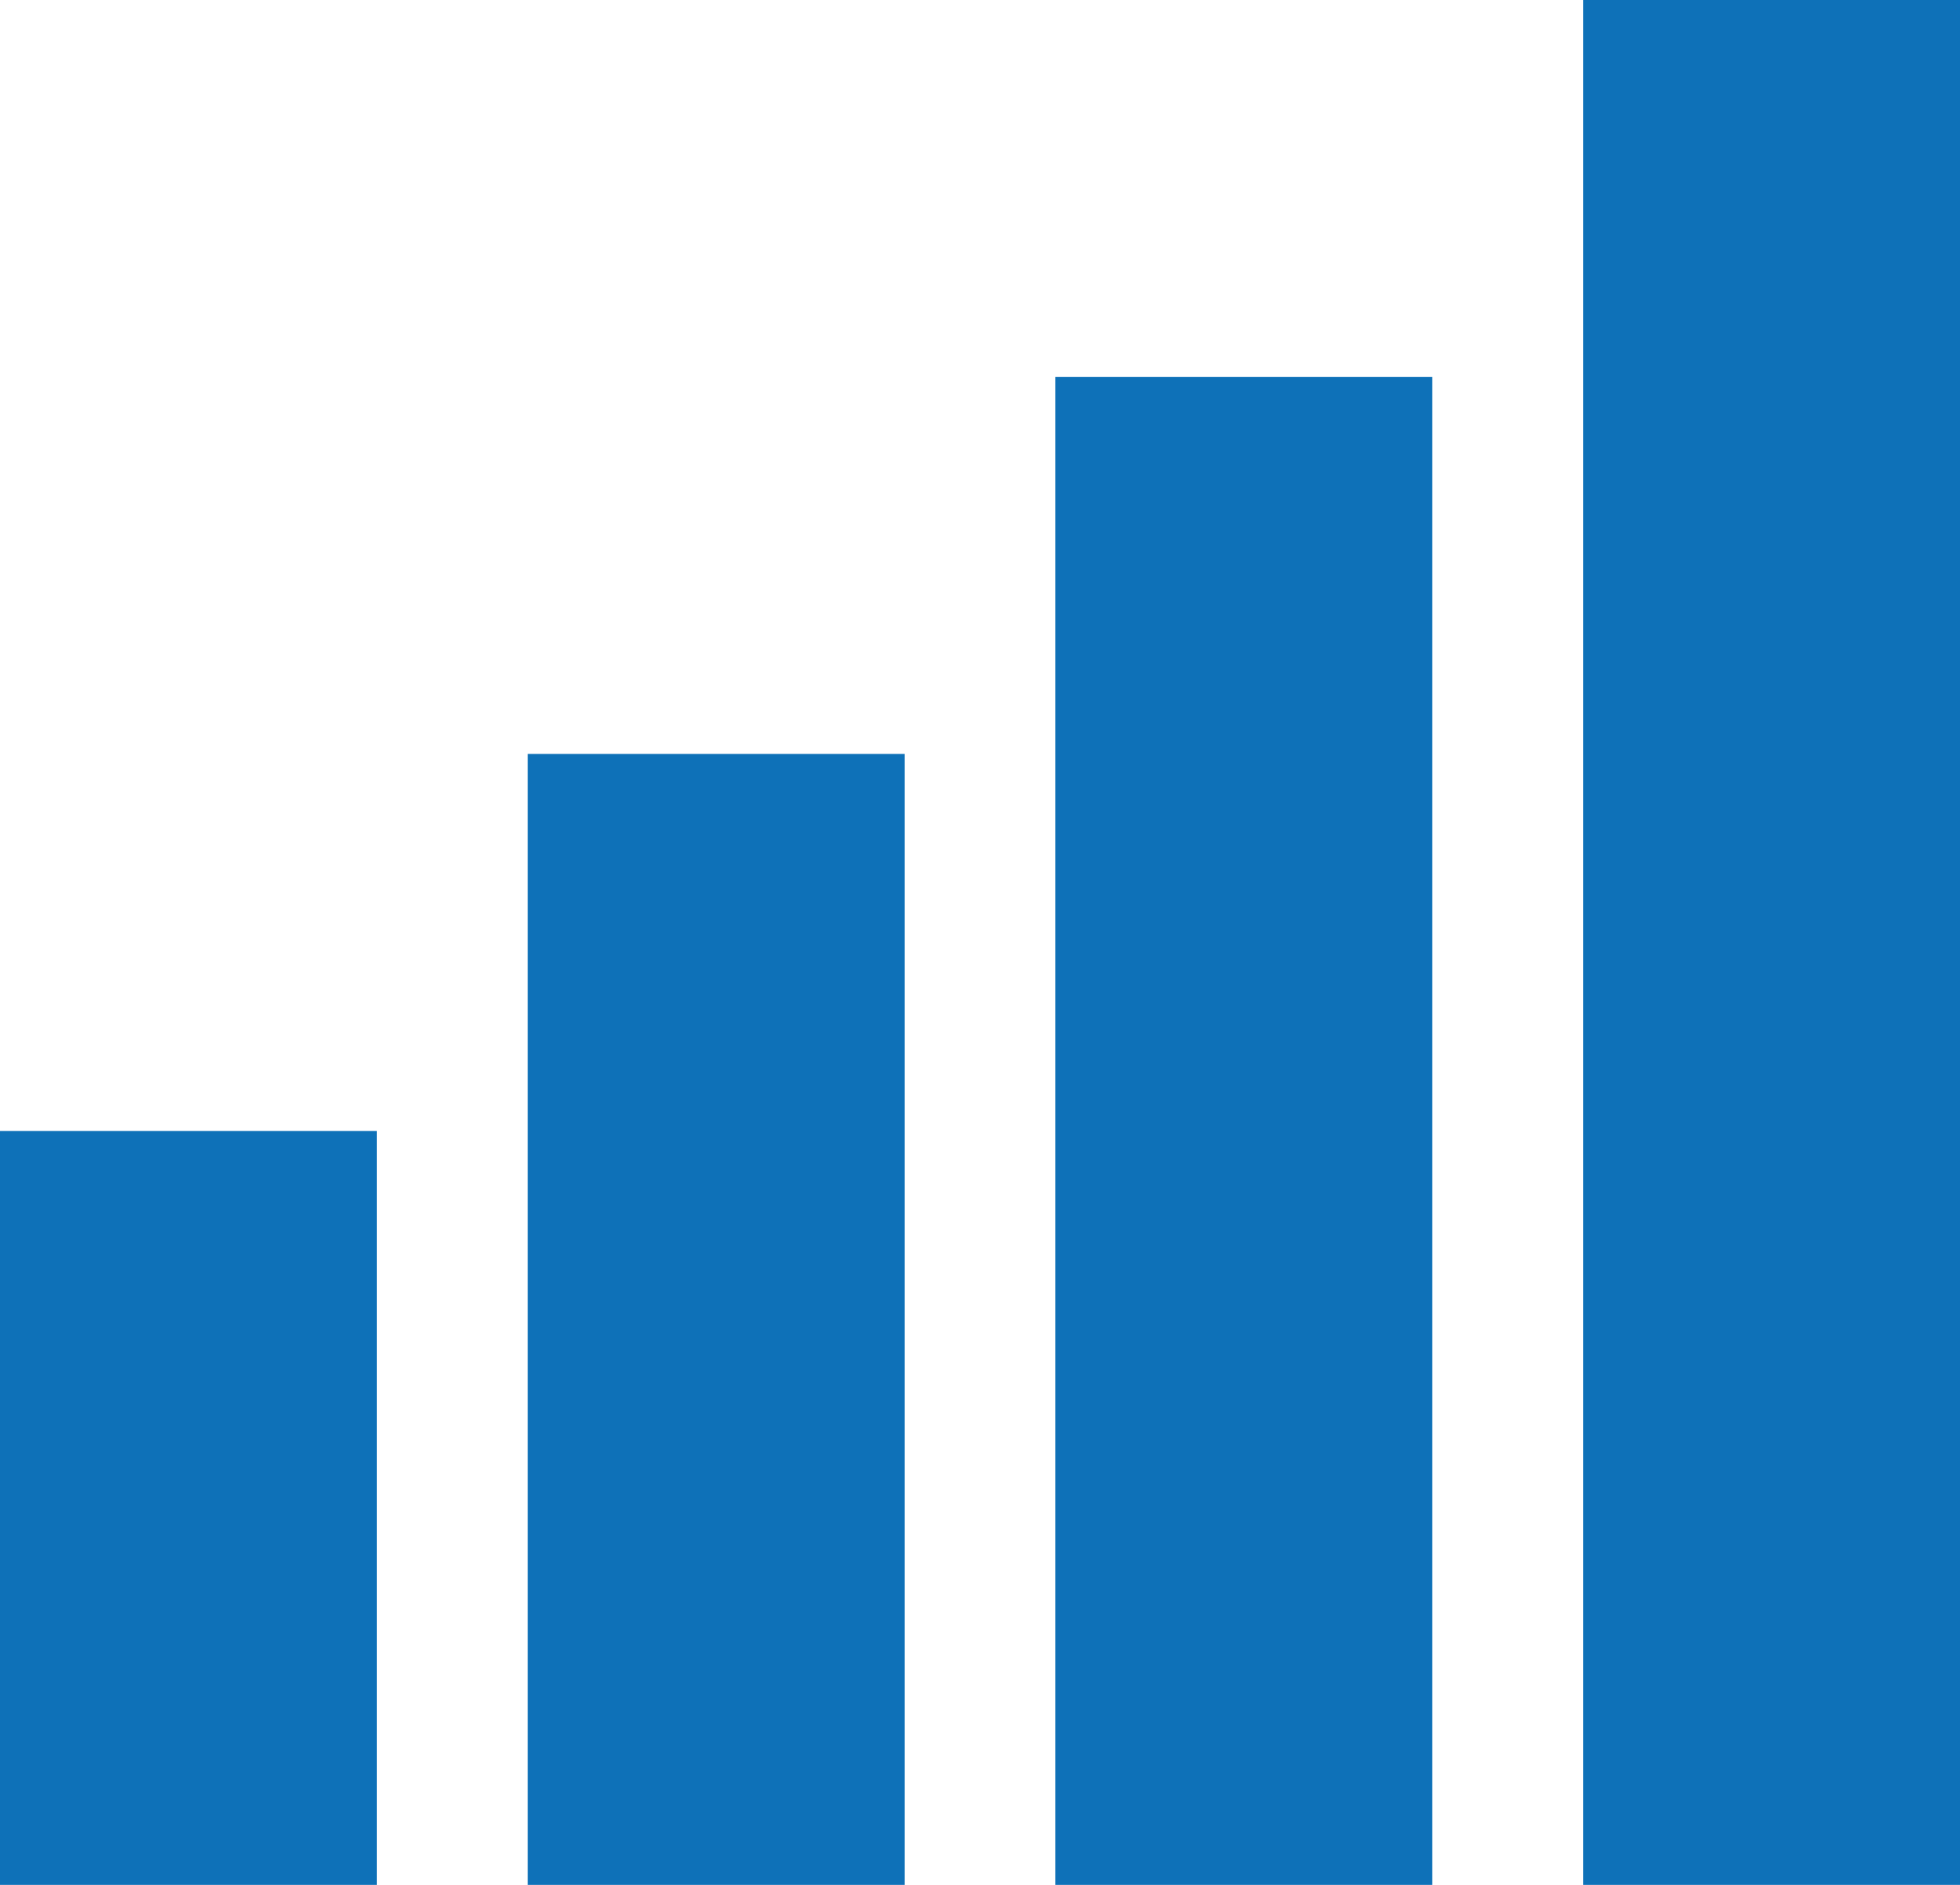 <svg id="Ebene_1" data-name="Ebene 1" xmlns="http://www.w3.org/2000/svg" xmlns:xlink="http://www.w3.org/1999/xlink" viewBox="0 0 26 25"><defs><style>.cls-1,.cls-4{fill:none;}.cls-2{fill:#0e71b8;}.cls-3{clip-path:url(#clip-path);}.cls-4{stroke:#0e71b8;}</style><clipPath id="clip-path" transform="translate(-0.41 -0.07)"><rect class="cls-1" x="0.41" y="0.07" width="26" height="25"/></clipPath></defs><rect class="cls-2" x="0.5" y="15.5" width="4" height="9"/><g class="cls-3"><rect class="cls-4" x="0.5" y="15.5" width="4" height="9"/></g><rect class="cls-2" x="7.5" y="10.5" width="4" height="14"/><g class="cls-3"><rect class="cls-4" x="7.5" y="10.5" width="4" height="14"/></g><rect class="cls-2" x="14.5" y="5.5" width="4" height="19"/><g class="cls-3"><rect class="cls-4" x="14.5" y="5.5" width="4" height="19"/></g><rect class="cls-2" x="21.5" y="0.5" width="4" height="24"/><g class="cls-3"><rect class="cls-4" x="21.5" y="0.5" width="4" height="24"/></g></svg>